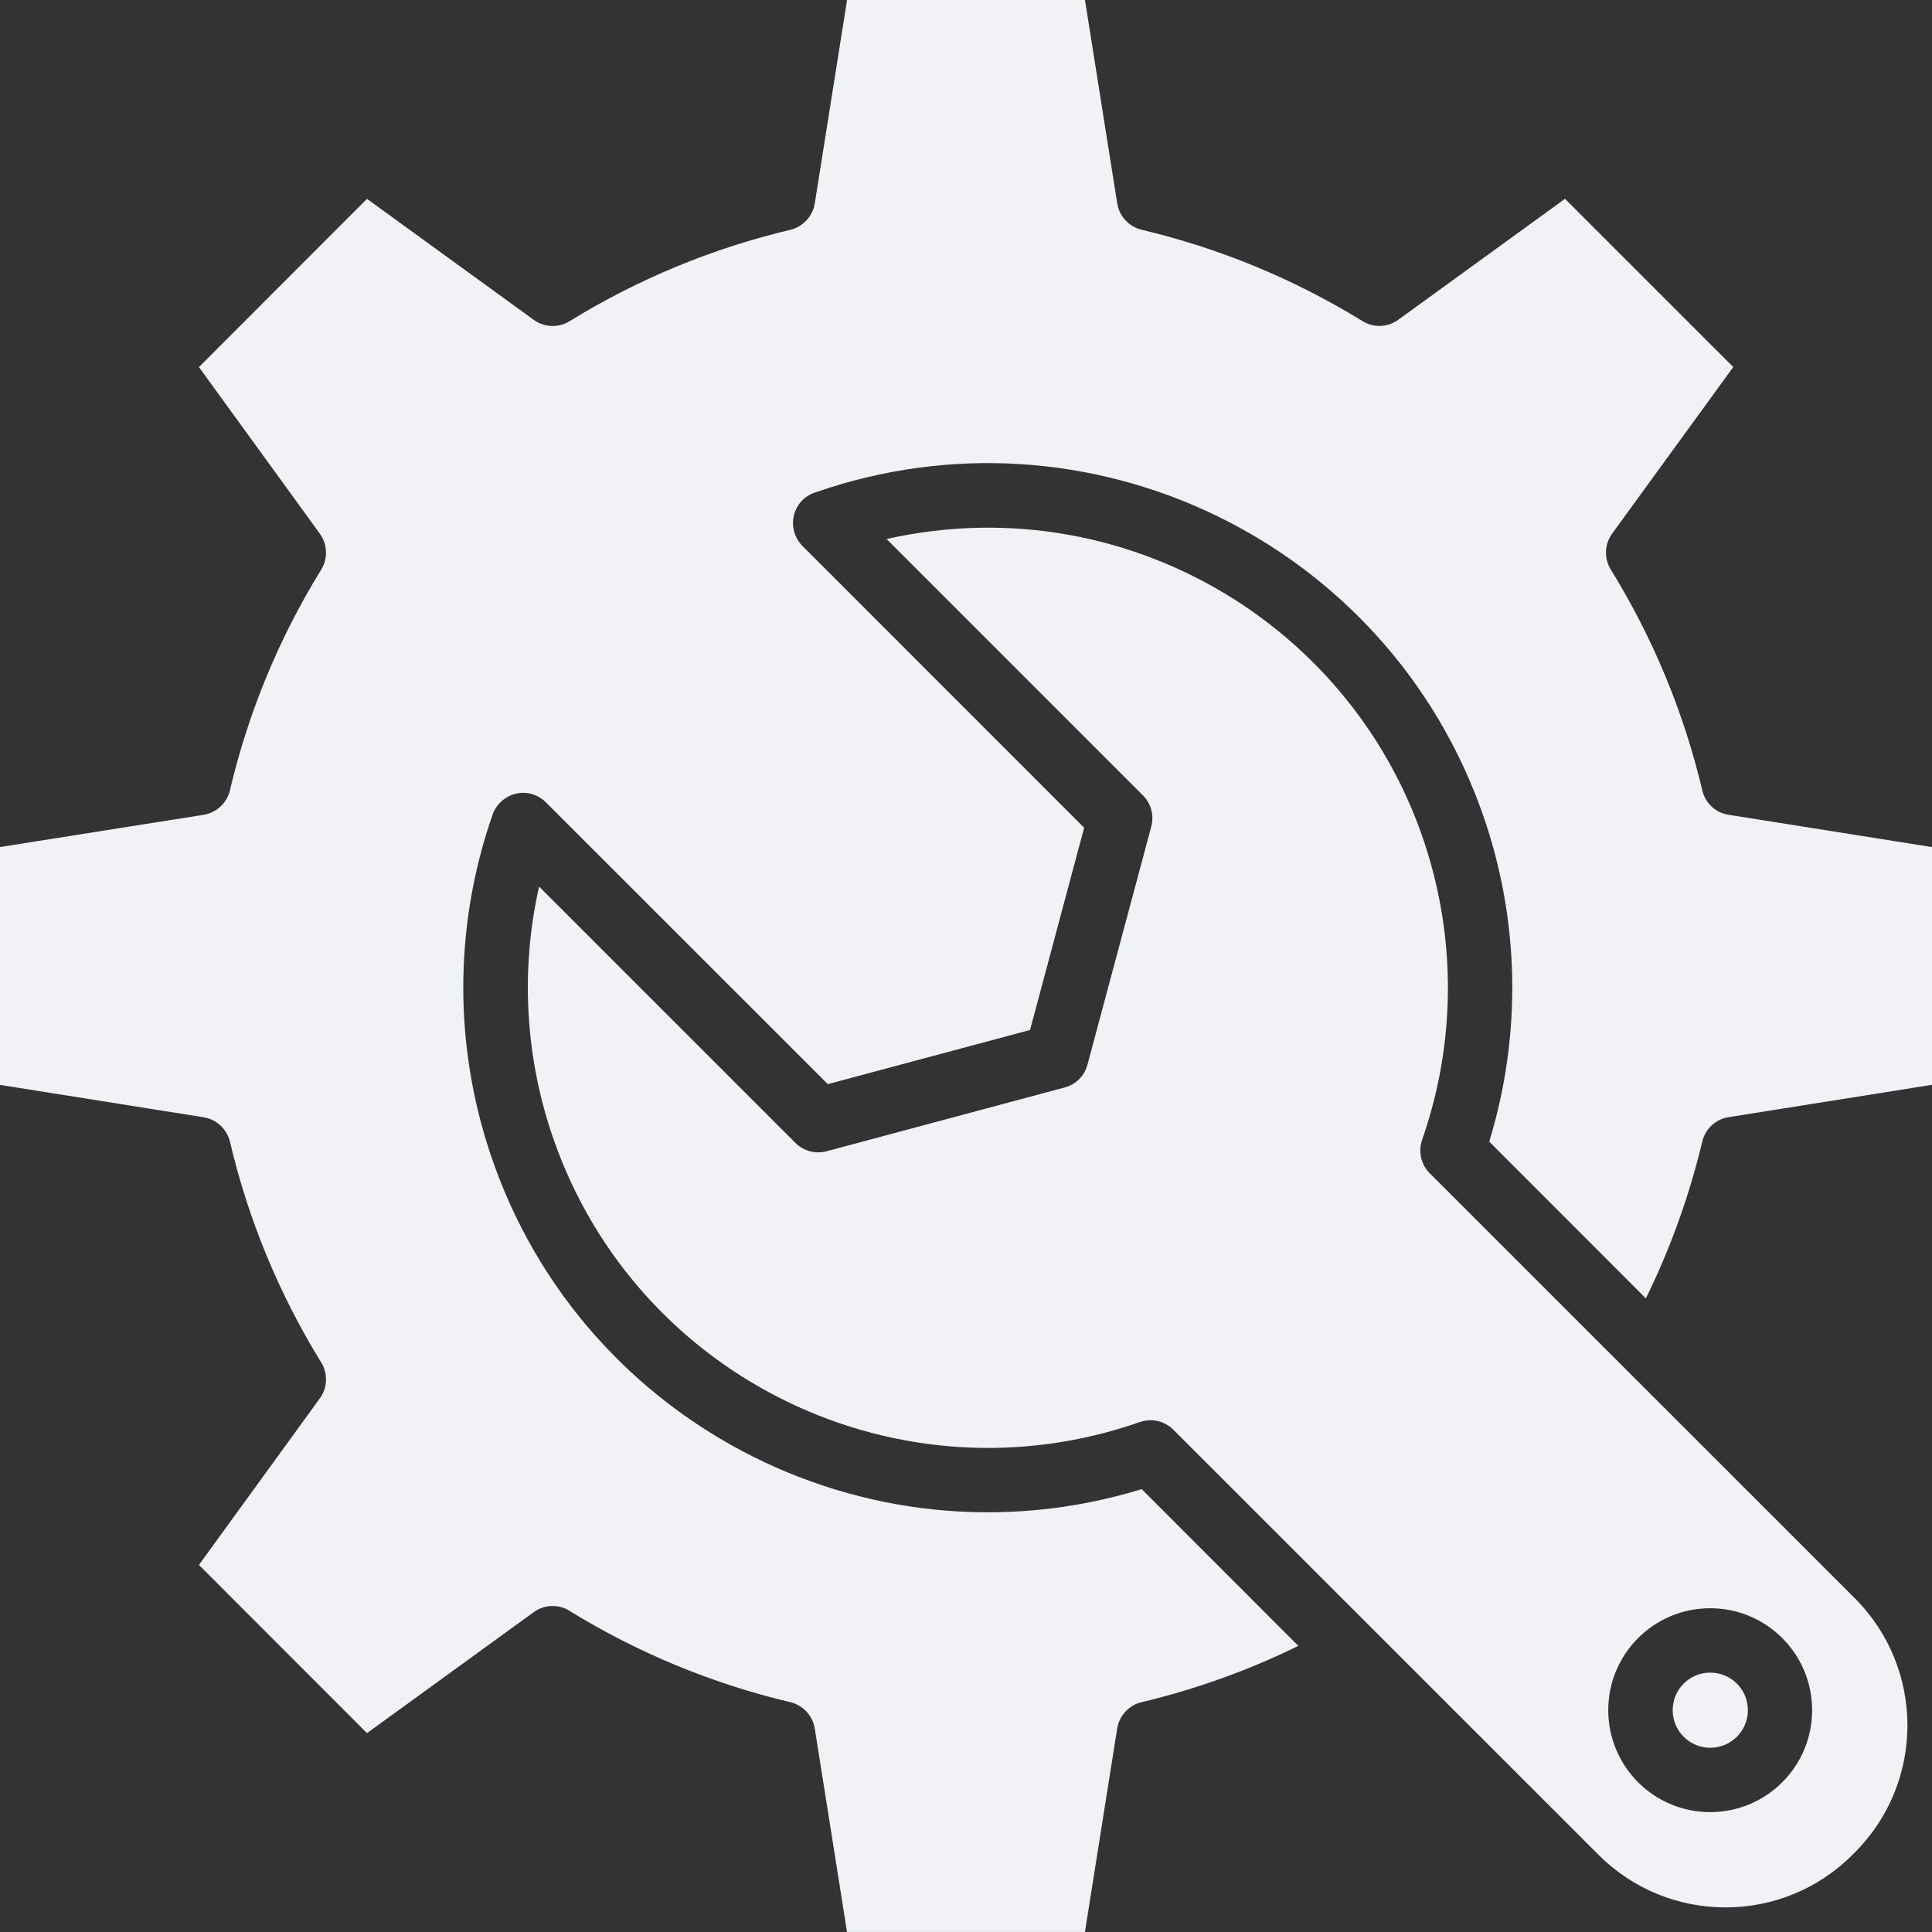 <svg viewBox="0 0 512 512" version="1.1" xmlns="http://www.w3.org/2000/svg" id="Layer_1">
  
  <rect x="0" y="0" width="512" height="512" fill="#333333" stroke="none"/>
  
  <defs>
    <style>
      .st0 {
        fill: #f0f2f6;
        fill-rule: evenodd;
      }
    </style>
  </defs>
  <path d="M491.59,490.88l-.7.7c-18.57,18.54-48.66,18.54-67.23,0l-112.72-112.7c-1.6-1.6-3.77-2.5-6.04-2.5-.96,0-1.91.16-2.82.48-63.59,22.22-133.15-11.32-155.37-74.91-7.52-21.53-8.86-44.74-3.85-67l67.94,67.94c2.16,2.15,5.3,2.99,8.25,2.21l63.1-16.91c2.96-.77,5.27-3.08,6.04-6.04l16.91-63.11c.8-2.95-.05-6.1-2.21-8.25l-67.93-67.94c65.7-14.81,130.96,26.45,145.77,92.15,5.02,22.28,3.68,45.52-3.86,67.07-1.07,3.09-.29,6.52,2.01,8.84l112.72,112.7c18.52,18.59,18.52,48.66,0,67.26h-.01ZM512.02,287.51v-63.02l-53.95-8.57c-3.42-.53-6.17-3.09-6.94-6.47-4.9-20.68-13.09-40.44-24.26-58.52-1.81-2.95-1.67-6.69.35-9.5l32.11-44.16-44.59-44.58-44.18,32.05c-2.79,2.04-6.53,2.18-9.46.37-18.11-11.15-37.88-19.33-58.58-24.22-3.35-.82-5.89-3.56-6.44-6.97L287.53,0h-63.05l-8.56,53.93c-.56,3.4-3.09,6.14-6.44,6.97-20.68,4.89-40.44,13.07-58.53,24.22-2.95,1.81-6.7,1.67-9.51-.36l-44.18-32.06-44.54,44.58,32.06,44.17c2.02,2.81,2.16,6.55.35,9.5-11.17,18.07-19.34,37.83-24.2,58.52-.81,3.37-3.57,5.92-7,6.47L-.02,224.48v63.02l53.95,8.58c3.42.54,6.18,3.09,7,6.45,4.86,20.69,13.04,40.46,24.2,58.54,1.81,2.94,1.67,6.68-.35,9.48l-32.06,44.17,44.54,44.58,44.18-32.06c2.79-2.03,6.53-2.18,9.46-.36,18.11,11.15,37.88,19.33,58.58,24.22,3.35.82,5.89,3.57,6.44,6.97l8.55,53.92h63.05l8.55-53.94c.56-3.42,3.12-6.17,6.49-6.96,14.35-3.42,28.27-8.42,41.52-14.91l-41.52-41.54c-73.42,22.5-151.18-18.78-173.68-92.2-8.68-28.31-8.09-58.65,1.68-86.6.99-2.77,3.32-4.84,6.19-5.51,2.85-.66,5.84.21,7.9,2.28l74.73,74.7,53.59-14.35,14.34-53.6-74.68-74.7c-2.06-2.08-2.92-5.08-2.26-7.94.63-2.87,2.71-5.2,5.49-6.15,72.46-25.36,151.75,12.83,177.11,85.29,9.79,27.97,10.38,58.34,1.69,86.68l41.51,41.55c6.51-13.26,11.52-27.2,14.95-41.57.79-3.36,3.54-5.91,6.94-6.45l53.95-8.58h0v.02ZM453.24,480.23c14.92-.01,27.01-12.12,26.99-27.04-.01-14.92-12.12-27.01-27.04-26.99-14.92.01-27.01,12.12-26.99,27.04,0,7.16,2.86,14.03,7.92,19.09,5.07,5.07,11.95,7.91,19.12,7.91h0ZM446.2,446.17c-3.89,3.89-3.89,10.2,0,14.09s10.2,3.89,14.09,0c3.89-3.89,3.89-10.2,0-14.09-1.87-1.86-4.41-2.9-7.05-2.91-2.64-.01-5.18,1.04-7.05,2.91h0Z" class="st0"></path>
</svg>